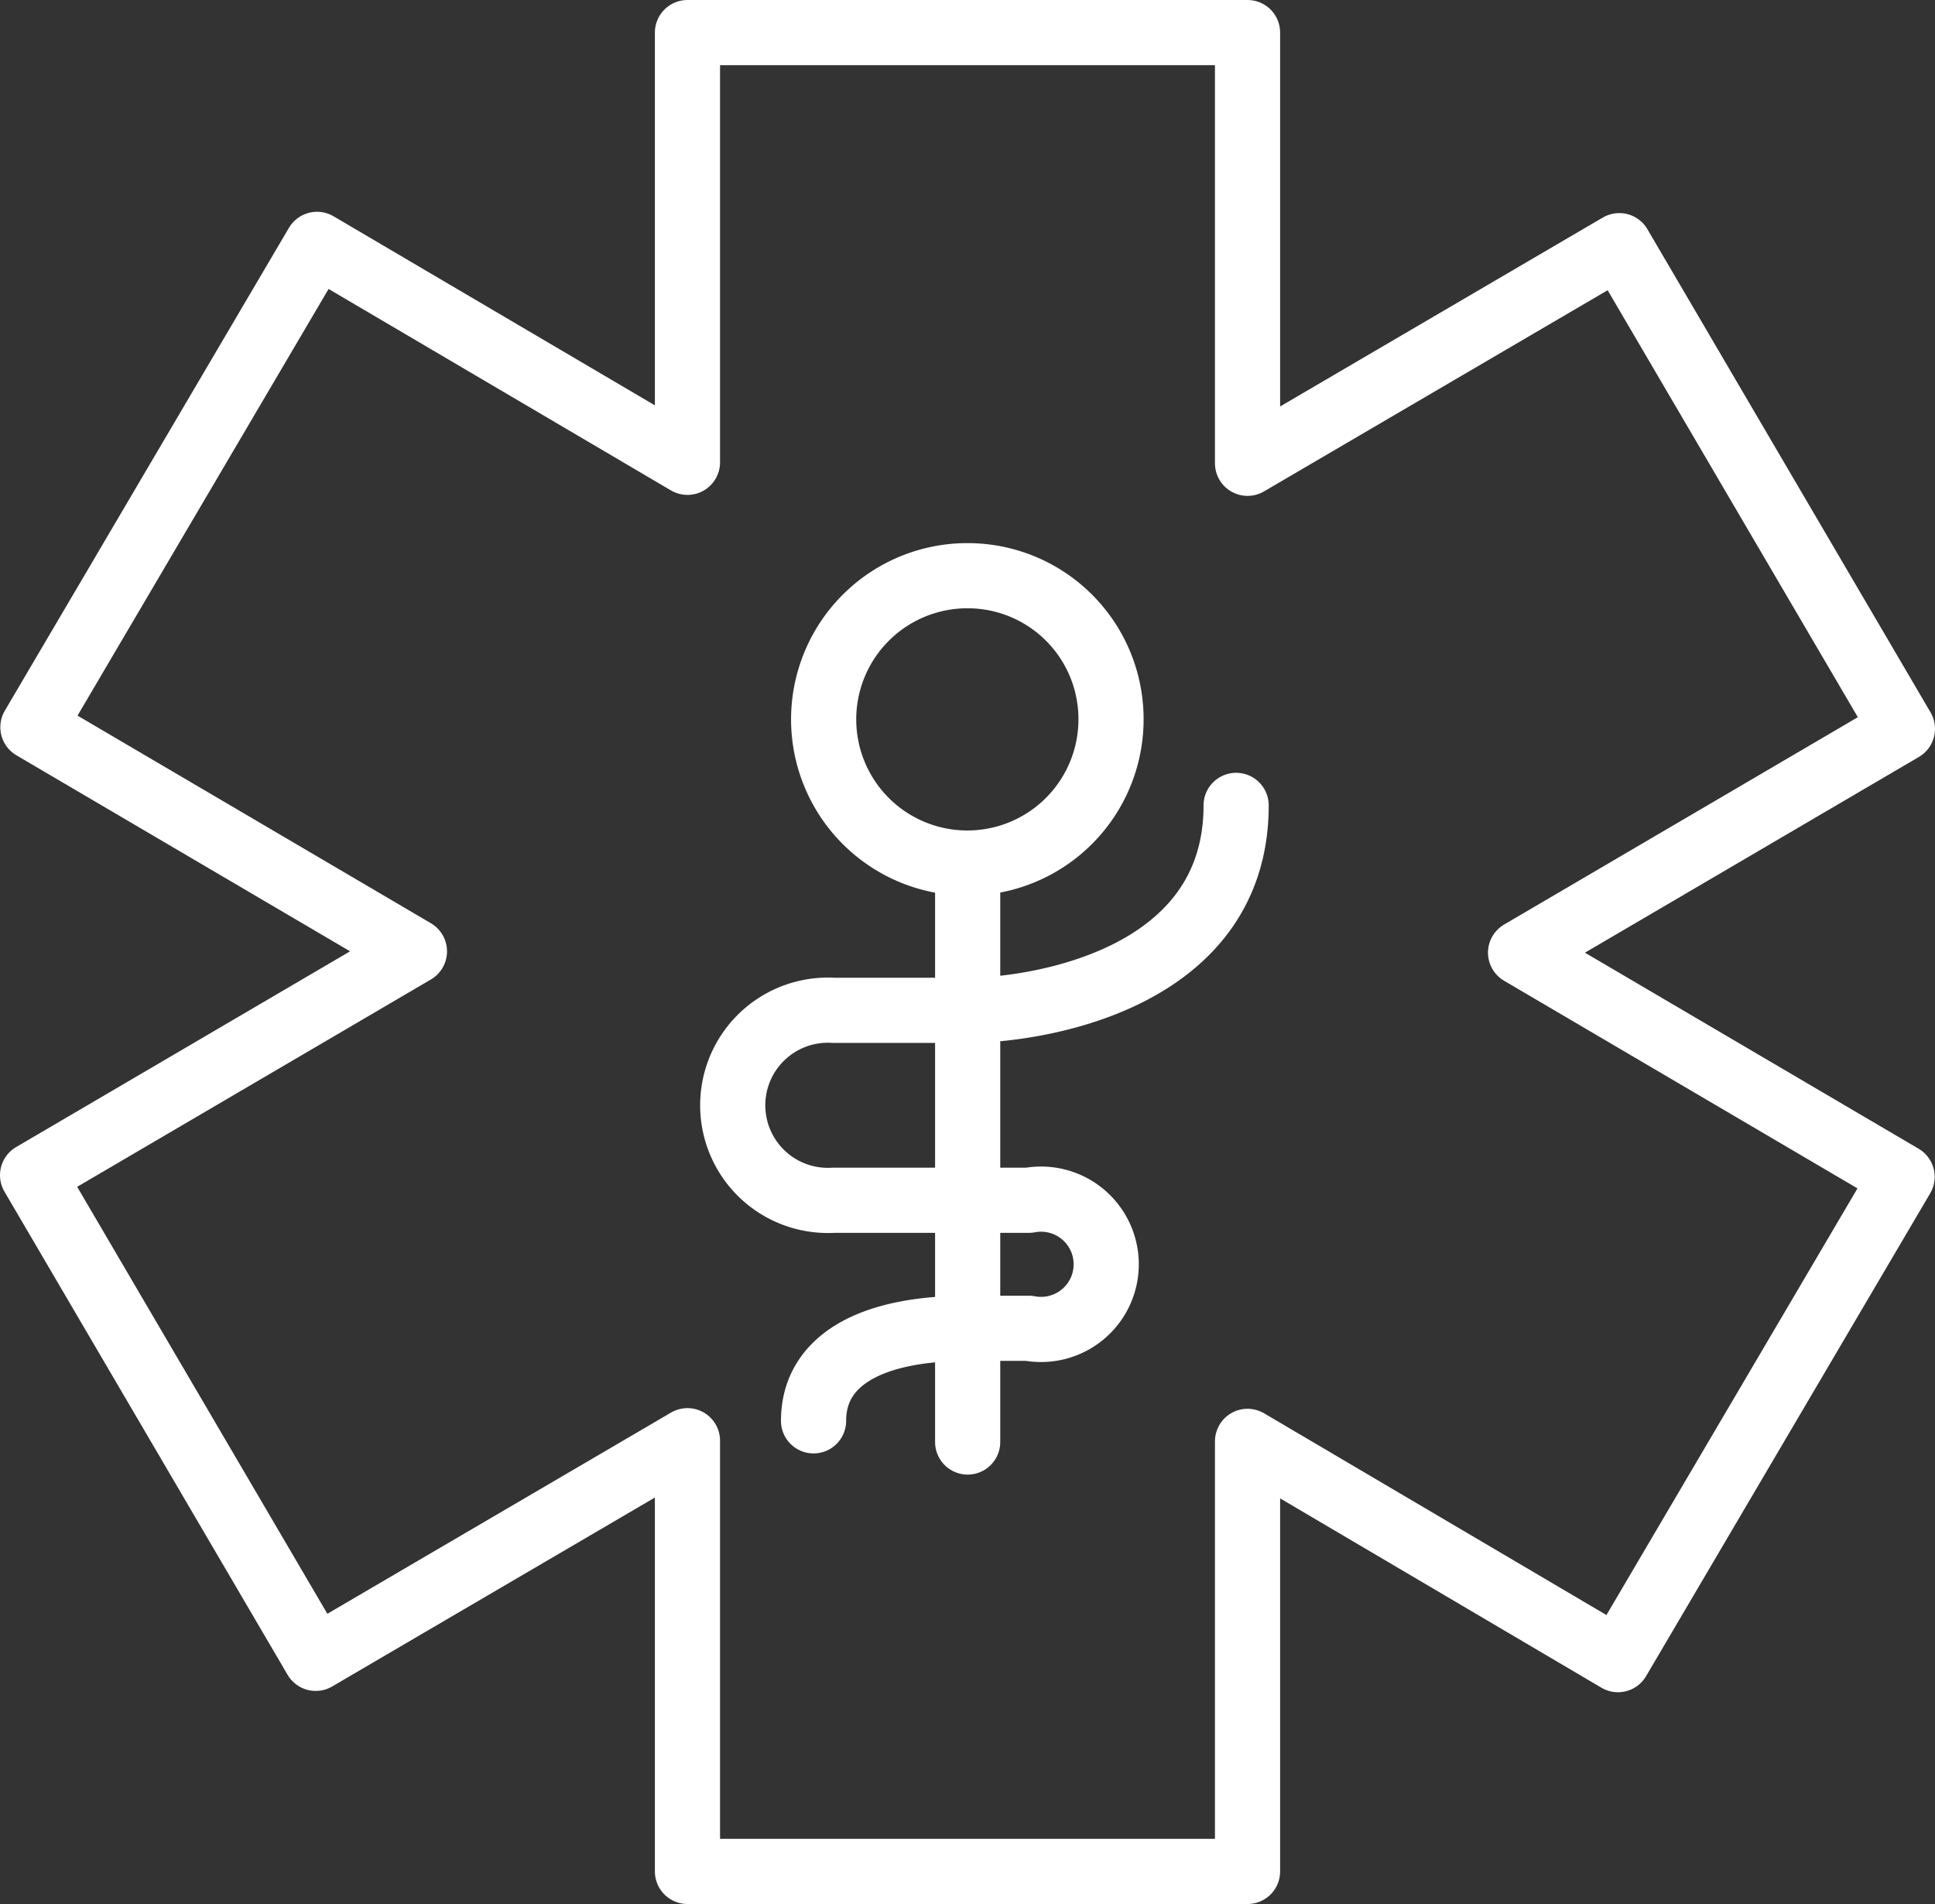 <svg xmlns="http://www.w3.org/2000/svg" viewBox="0 0 59.39 58.44"><rect x="0" y="0" width="59.39" height="58.44" fill="#333333" stroke="none"/><title>white-ed</title><g id="Layer_2" data-name="Layer 2"><g id="Icons"><polygon points="9.69 50.9 21.1 44.22 21.1 57.44 38.29 57.44 38.29 44.24 49.66 50.94 58.38 36.12 46.67 29.24 58.39 22.37 49.7 7.54 38.29 14.22 38.29 1 21.1 1 21.1 14.19 9.73 7.5 1.01 22.32 12.72 29.2 1 36.07 9.69 50.9" fill="none" stroke="#fff" stroke-linejoin="round" stroke-width="2"/><path d="M34.1,22.08a4.41,4.41,0,1,1-4.4-4.41A4.4,4.4,0,0,1,34.1,22.08Z" fill="none" stroke="#fff" stroke-linejoin="round" stroke-width="2"/><line x1="29.7" y1="26.49" x2="29.7" y2="44.26" fill="none" stroke="#fff" stroke-linecap="round" stroke-linejoin="round" stroke-width="2"/><path d="M37.94,24.72c0,5.43-6.28,6.29-8.24,6.29H25.58a2.92,2.92,0,1,0,0,5.83h6a2,2,0,1,1,0,3.93H29.7c-3,0-4.73,1-4.73,2.84" fill="none" stroke="#fff" stroke-linecap="round" stroke-linejoin="round" stroke-width="2"/></g></g></svg>